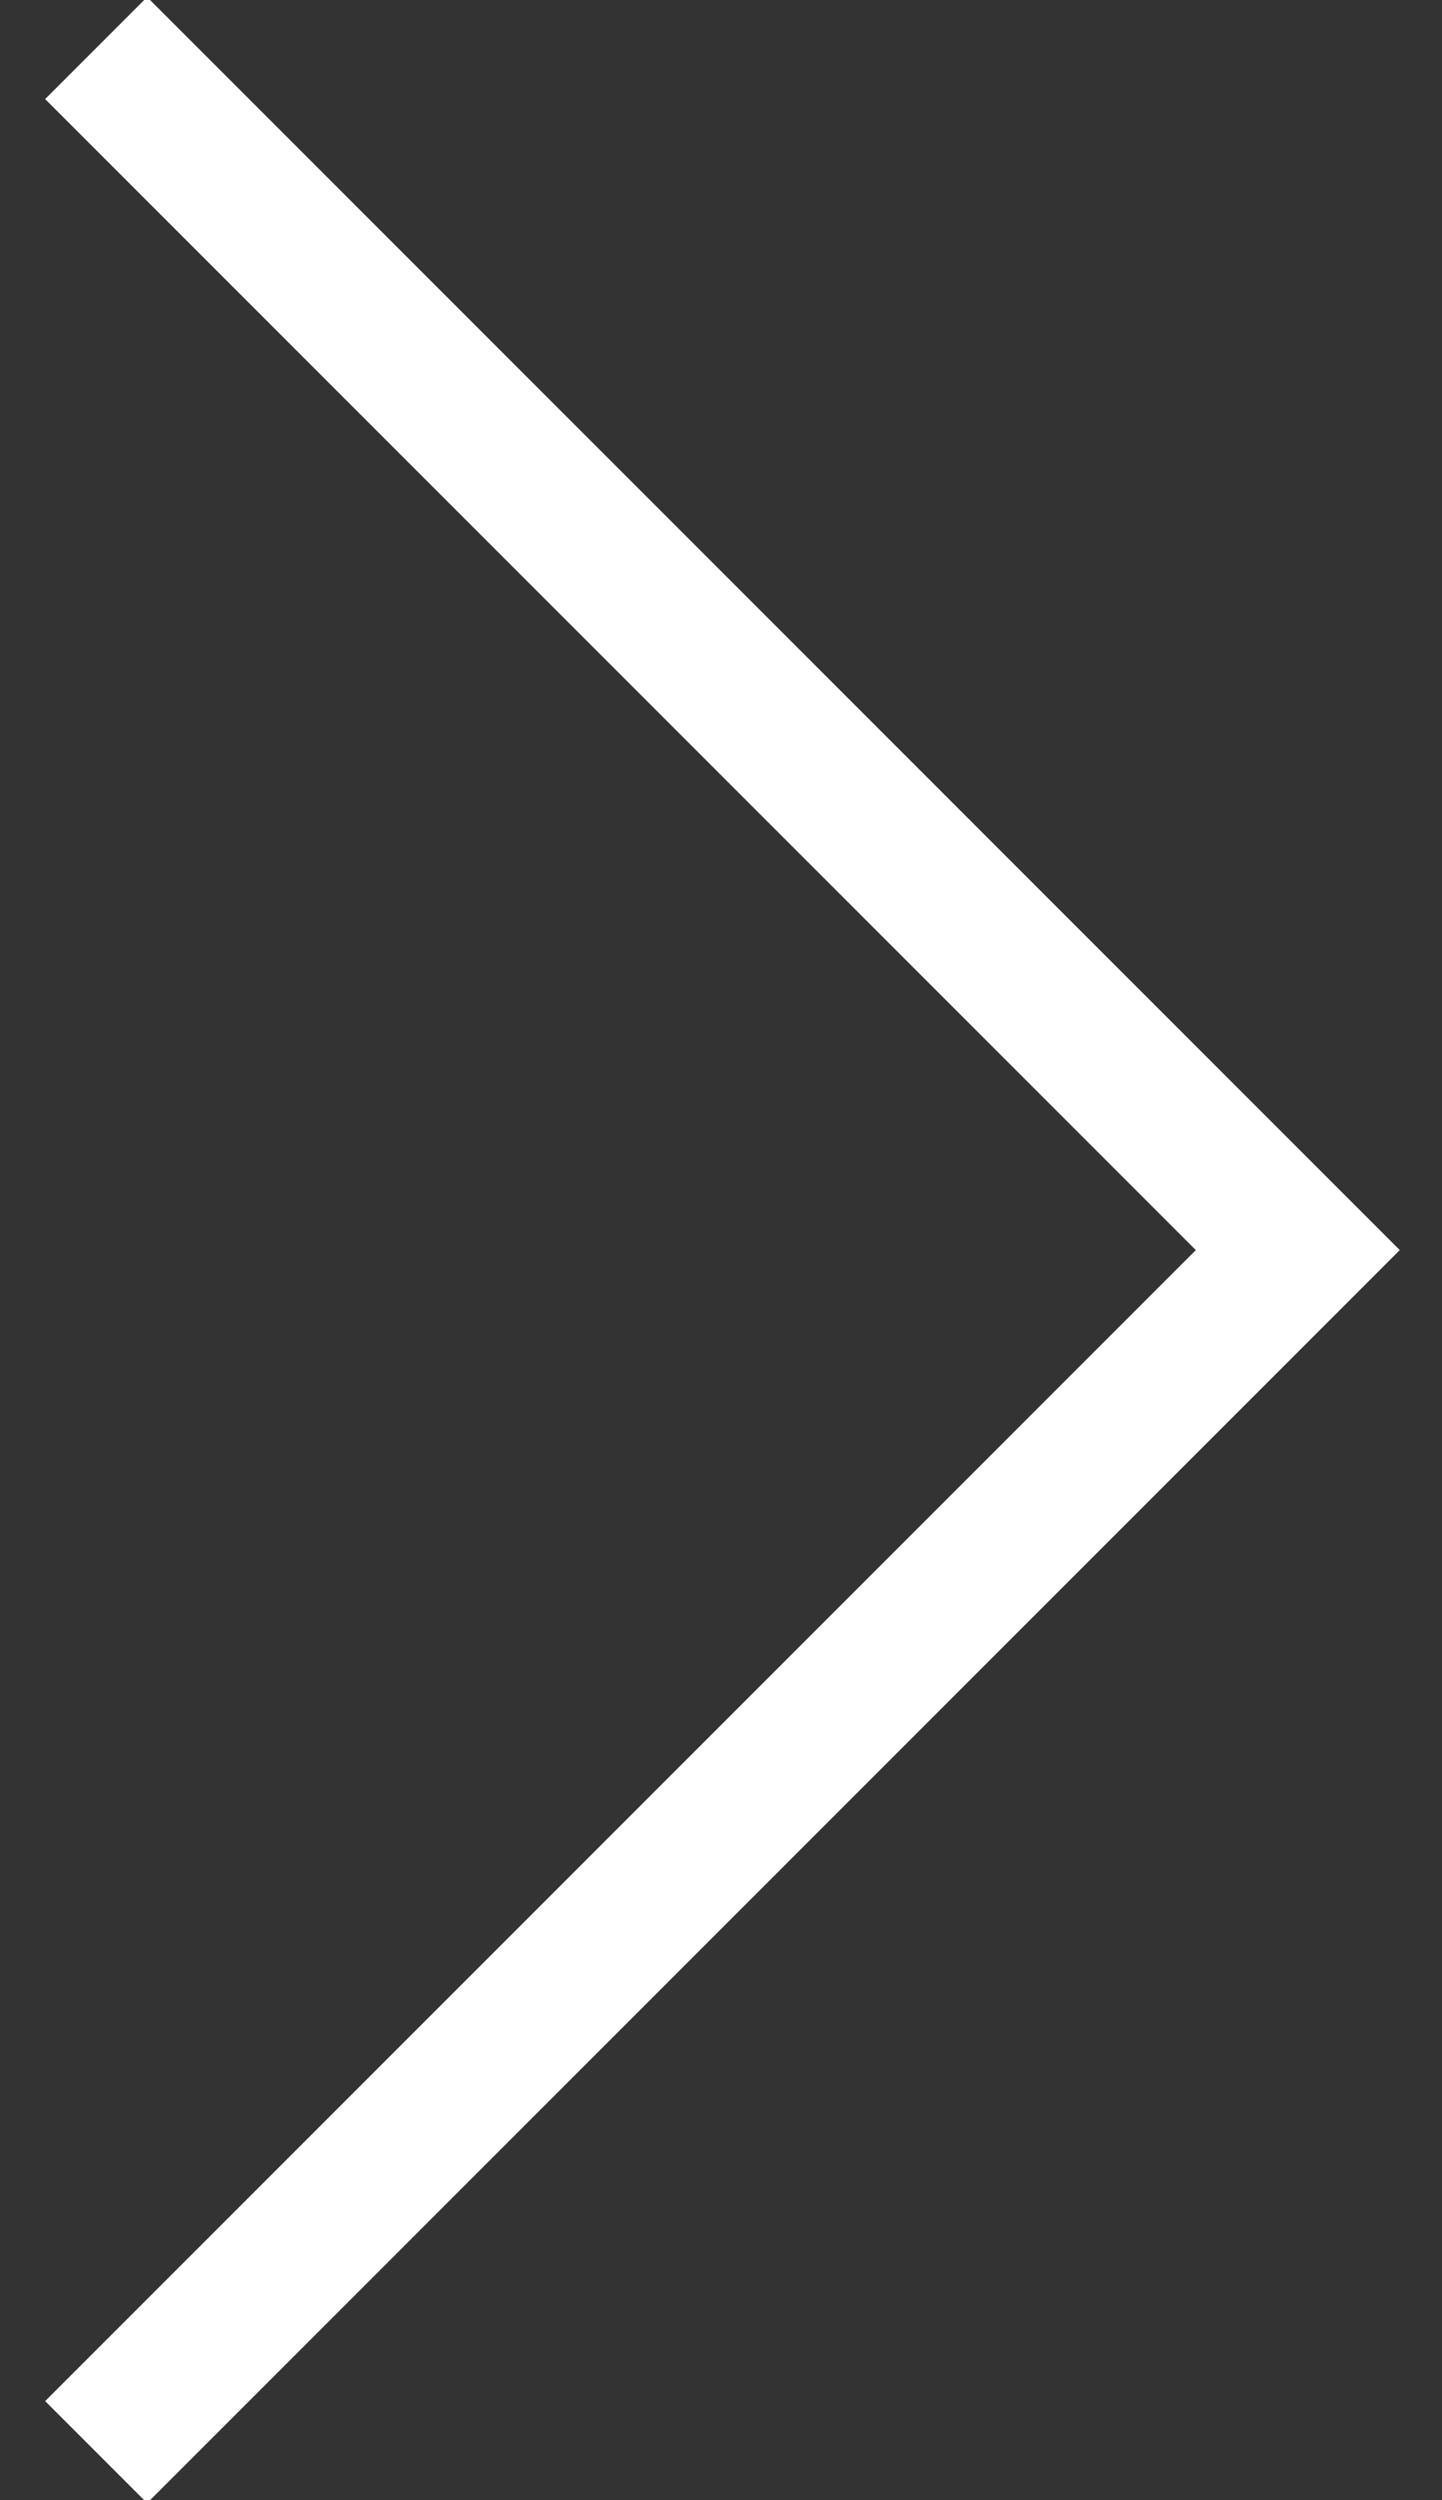 <svg width="30px" height="52px" viewBox="0 0 30 52" version="1.1" xmlns="http://www.w3.org/2000/svg" xmlns:xlink="http://www.w3.org/1999/xlink">
    <rect x="0" y="0" width="30" height="52" fill="#333333" stroke="none"/>
    <g id="HOME" stroke="none" stroke-width="1" fill="none" fill-rule="evenodd">
        <g transform="translate(-1359, -402)" fill-rule="nonzero" id="HOME-BANNER" stroke="#FFFFFF" stroke-width="3">
            <g transform="translate(-31, 148)">
                <polyline id="Path-3" transform="translate(1404.5, 280) rotate(-180) translate(-1404.5, -280) " points="1417 255 1392 280 1417 305"></polyline>
            </g>
        </g>
    </g>
</svg>